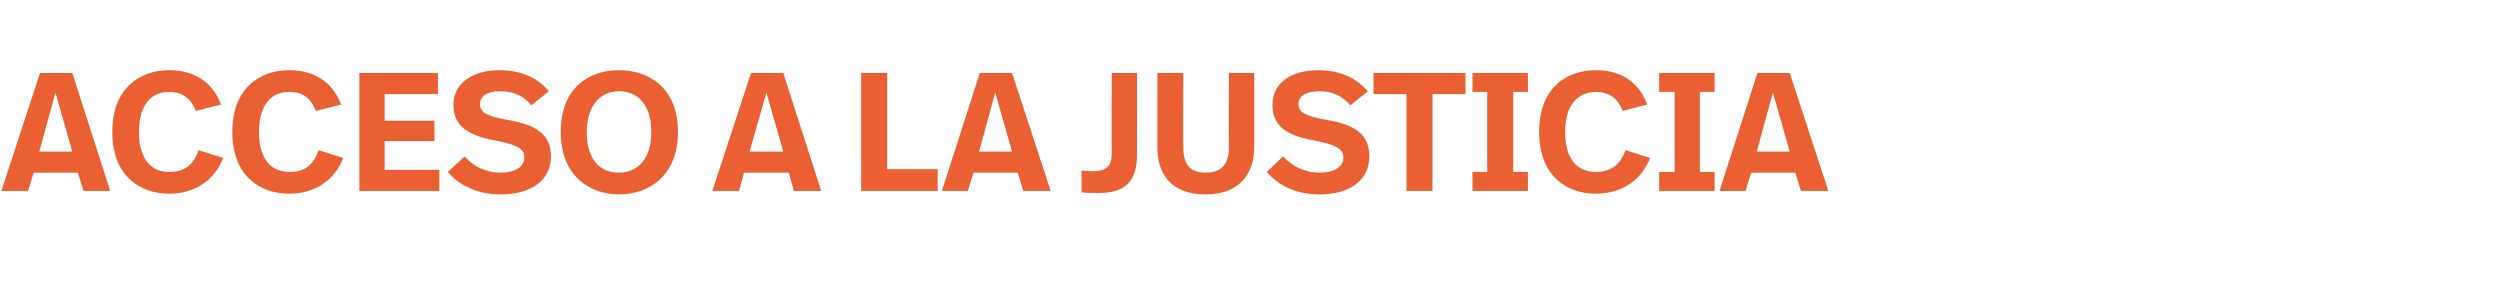 <?xml version="1.0" standalone="no"?><!DOCTYPE svg PUBLIC "-//W3C//DTD SVG 1.1//EN" "http://www.w3.org/Graphics/SVG/1.1/DTD/svg11.dtd"><svg xmlns="http://www.w3.org/2000/svg" version="1.1" width="356.2px" height="41.8px" viewBox="0 -8 356.2 41.8" style="top:-8px"><desc>acceso a la justicia</desc><defs/><g id="Polygon8573"><path d="m11.1 16.6H4.8L4 19.2H.2L5.7 2.4h4.6l5.4 16.8h-3.8l-.8-2.6zm-5.5-3h4.7L7.9 5.2l-2.3 8.4zm25.9-6.7l-3.6.9C27.2 6 26 5.1 24.1 5.1c-2.7 0-4.3 2-4.3 5.7c0 3.6 1.5 5.7 4.3 5.7c2.3 0 3.5-1.1 4.2-3.1l3.5 1.1c-1.3 3.4-4.3 5.1-7.7 5.1c-4 0-8.1-2.4-8.1-8.8C16 4.5 20 2 24.1 2c3 0 6 1.2 7.4 4.9zm17.1 0l-3.6.9c-.7-1.8-1.8-2.7-3.8-2.7c-2.7 0-4.3 2-4.3 5.7c0 3.6 1.5 5.7 4.4 5.7c2.2 0 3.4-1.1 4.1-3.1l3.5 1.1c-1.3 3.4-4.3 5.1-7.7 5.1c-4 0-8.1-2.4-8.1-8.8c0-6.3 4-8.8 8.1-8.8c3 0 6 1.2 7.4 4.9zm13.8-1.5h-7.6v3.8h7.1v2.9h-7.1v4.1h7.8v3H51.2V2.4h11.2v3zm1.4 11.1l2.4-2.2c1.3 1.4 2.9 2.3 5.2 2.3c1.9 0 3.3-.8 3.3-2.1c0-1.2-.6-1.8-4.2-2.5c-3.9-.7-5.9-2.1-5.9-5.1c0-3 2.7-4.9 6.6-4.9c3.3 0 5.6 1.3 7 3l-2.5 2c-.8-1-2.1-2-4.5-2c-1.8 0-2.8.7-2.8 1.8c0 1.1.6 1.7 4 2.3c4.2.7 6.1 2.2 6.1 5.2c0 3.3-2.7 5.4-7.2 5.4c-3 0-5.7-1.1-7.5-3.2zm32.8-5.7c0 6.2-4.1 8.9-8.4 8.9c-3.9 0-8.3-2.4-8.3-8.9c0-6.3 4-8.8 8.3-8.8c3.9 0 8.4 2.2 8.4 8.8zm-13 0c0 3.6 1.6 5.8 4.6 5.8c2.7 0 4.6-2 4.6-5.8c0-3.5-1.6-5.8-4.6-5.8c-2.7 0-4.6 2.1-4.6 5.8zm28.8 5.8H106l-.7 2.6h-3.8L107 2.4h4.6l5.4 16.8h-3.9l-.7-2.6zm-5.6-3h4.8l-2.4-8.4l-2.4 8.4zm19.6 2.5h7.2v3.1h-10.9V2.4h3.7v13.7zm18.6.5h-6.3l-.8 2.6h-3.7l5.4-16.8h4.6l5.5 16.8h-3.9l-.8-2.6zm-5.5-3h4.7l-2.4-8.4l-2.3 8.4zm22.5.4c0 3.3-1.2 5.5-5.4 5.5c-.9 0-1.6 0-2.5-.1v-3.1c.5 0 .9.1 1.4.1c2.2 0 2.9-.7 2.9-2.6c-.03-.05 0-11.4 0-11.4h3.6s.02 11.62 0 11.6zm16.7-1c0 3.6-2 6.7-6.9 6.7c-5.1 0-6.9-3.1-6.9-6.7V2.4h3.7s-.03 10.58 0 10.6c0 2.5 1 3.6 3.2 3.6c2.2 0 3.3-1.2 3.3-3.6c-.05-.02 0-10.6 0-10.6h3.6s.02 10.63 0 10.6zm1.8 3.5l2.3-2.2c1.4 1.4 3 2.3 5.3 2.3c1.9 0 3.3-.8 3.3-2.1c0-1.2-.7-1.8-4.2-2.5c-4-.7-5.9-2.1-5.9-5.1c0-3 2.6-4.9 6.5-4.9c3.4 0 5.6 1.3 7.1 3l-2.5 2c-.9-1-2.1-2-4.5-2c-1.8 0-2.9.7-2.9 1.8c0 1.1.7 1.7 4.1 2.3c4.2.7 6 2.2 6 5.2c0 3.3-2.7 5.4-7.1 5.4c-3.1 0-5.7-1.1-7.5-3.2zm28.3-11.1h-4.7v13.8h-3.7V5.4h-4.7v-3h13.1v3zm8.9-.3h-2.1v11.4h2.1v2.7h-7.9v-2.7h2.1V5.1h-2.1V2.4h7.9v2.7zm17 1.8l-3.5.9c-.7-1.8-1.9-2.7-3.8-2.7c-2.7 0-4.4 2-4.4 5.7c0 3.6 1.5 5.7 4.4 5.7c2.2 0 3.5-1.1 4.2-3.1l3.5 1.1c-1.3 3.4-4.3 5.1-7.8 5.1c-3.9 0-8-2.4-8-8.8c0-6.3 3.9-8.8 8.1-8.8c3 0 5.9 1.2 7.3 4.9zm9.6-1.8h-2.1v11.4h2.1v2.7h-7.9v-2.7h2.2V5.1h-2.2V2.4h7.9v2.7zm11.5 11.5h-6.3l-.8 2.6H245l5.4-16.8h4.6l5.5 16.8h-3.9l-.8-2.6zm-5.5-3h4.7l-2.4-8.4l-2.3 8.4z" stroke="none" fill="#eb6032"/></g></svg>